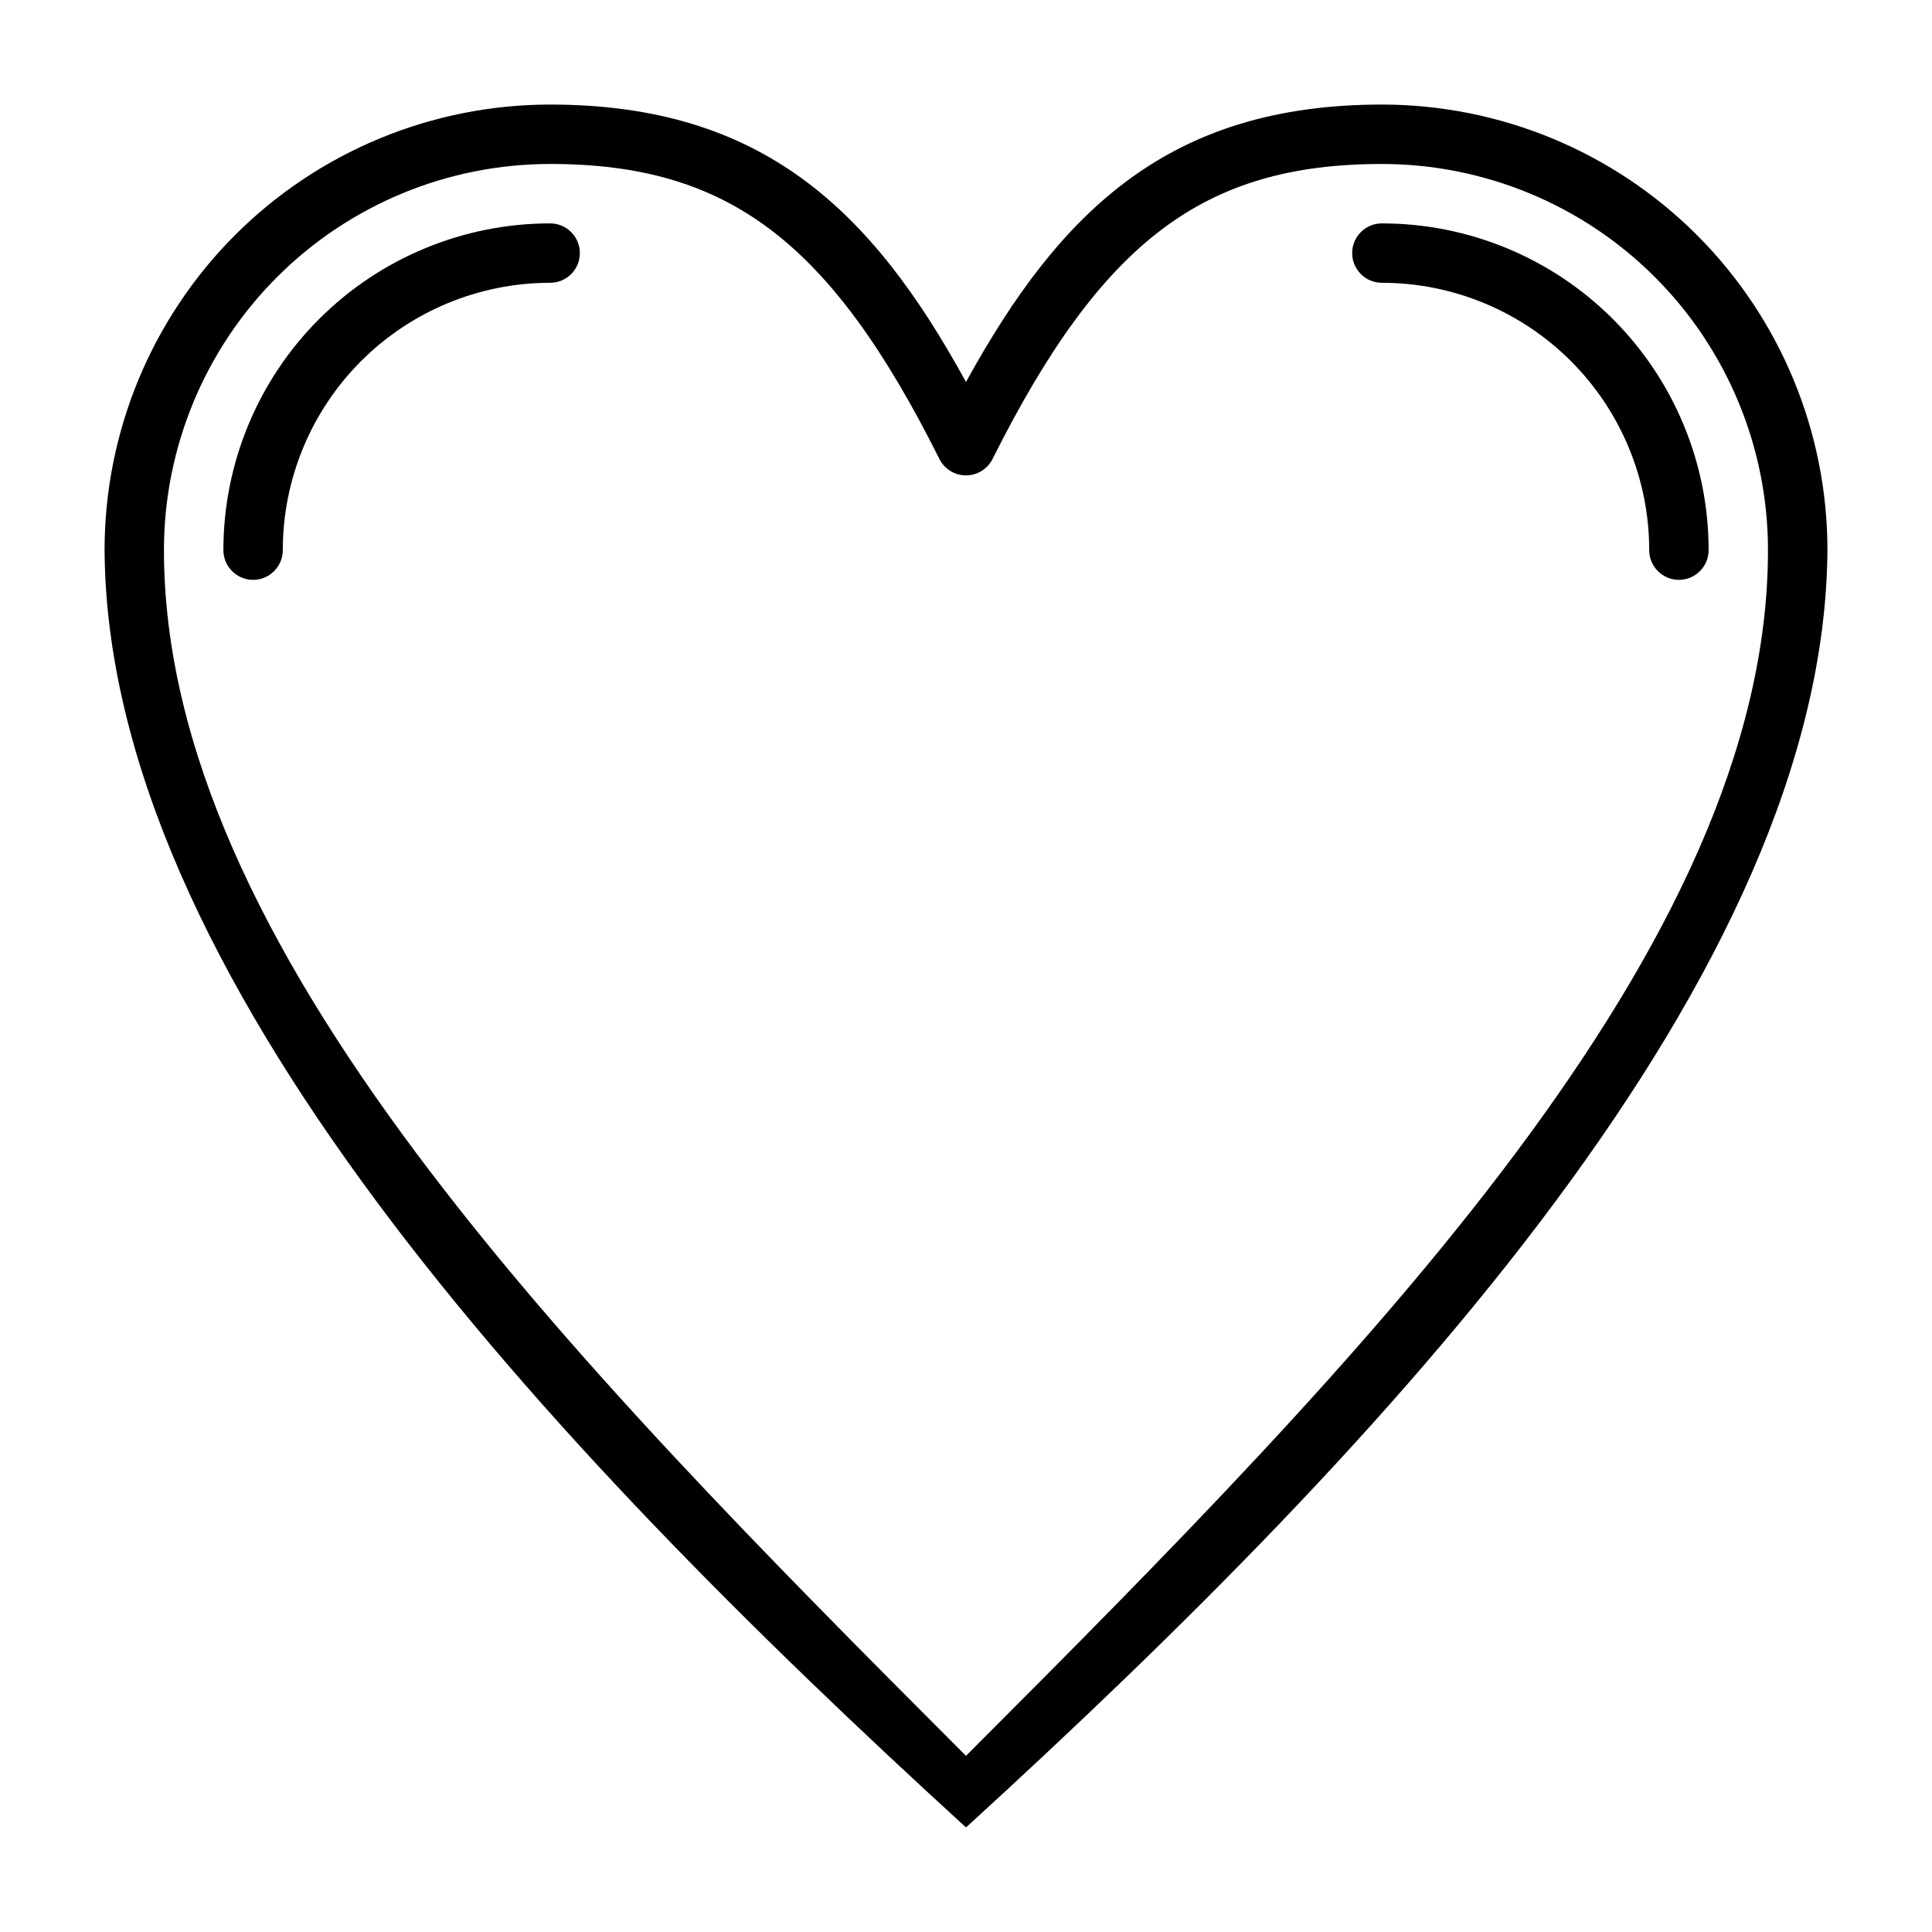 <?xml version="1.0" encoding="UTF-8"?>
<!-- Uploaded to: SVG Repo, www.svgrepo.com, Generator: SVG Repo Mixer Tools -->
<svg fill="#000000" width="800px" height="800px" version="1.1" viewBox="144 144 512 512" xmlns="http://www.w3.org/2000/svg">
 <g>
  <path d="m510.21 171.71c-56.047 0-85.098 27.789-110.21 73.523-25.035-45.734-54.082-73.523-110.21-73.523-31.316 0-61.352 12.441-83.496 34.582-22.141 22.145-34.582 52.18-34.582 83.496 0.707 112.1 115.4 235.38 228.29 338.5 112.96-103.12 227.5-226.4 228.29-338.5 0-31.316-12.441-61.352-34.586-83.496-22.145-22.141-52.18-34.582-83.496-34.582zm-110.21 437.61c-105.49-105.57-212.55-214.43-212.55-319.53 0-27.141 10.781-53.168 29.973-72.363 19.195-19.191 45.223-29.973 72.363-29.973 47.23 0 74.312 20.469 103.2 78.246v0.004c1.348 2.629 4.051 4.281 7.008 4.281 2.953 0 5.656-1.652 7.004-4.281 28.969-57.781 55.973-78.25 103.2-78.25 27.141 0 53.172 10.781 72.363 29.973 19.191 19.195 29.973 45.223 29.973 72.363 0 105.09-107.06 213.96-212.54 319.53z"/>
  <path d="m510.21 203.2c-4.348 0-7.871 3.523-7.871 7.871 0 4.348 3.523 7.871 7.871 7.871 18.789 0 36.809 7.465 50.098 20.75 13.285 13.289 20.75 31.309 20.75 50.098 0 4.348 3.523 7.875 7.871 7.875 4.348 0 7.875-3.527 7.875-7.875 0-22.965-9.125-44.988-25.363-61.23-16.238-16.238-38.266-25.359-61.23-25.359z"/>
  <path d="m289.79 203.2c-22.965 0-44.988 9.121-61.23 25.359-16.238 16.242-25.359 38.266-25.359 61.23 0 4.348 3.523 7.875 7.871 7.875 4.348 0 7.871-3.527 7.871-7.875 0-18.789 7.465-36.809 20.75-50.098 13.289-13.285 31.309-20.75 50.098-20.75 4.348 0 7.875-3.523 7.875-7.871 0-4.348-3.527-7.871-7.875-7.871z"/>
 </g>
</svg>